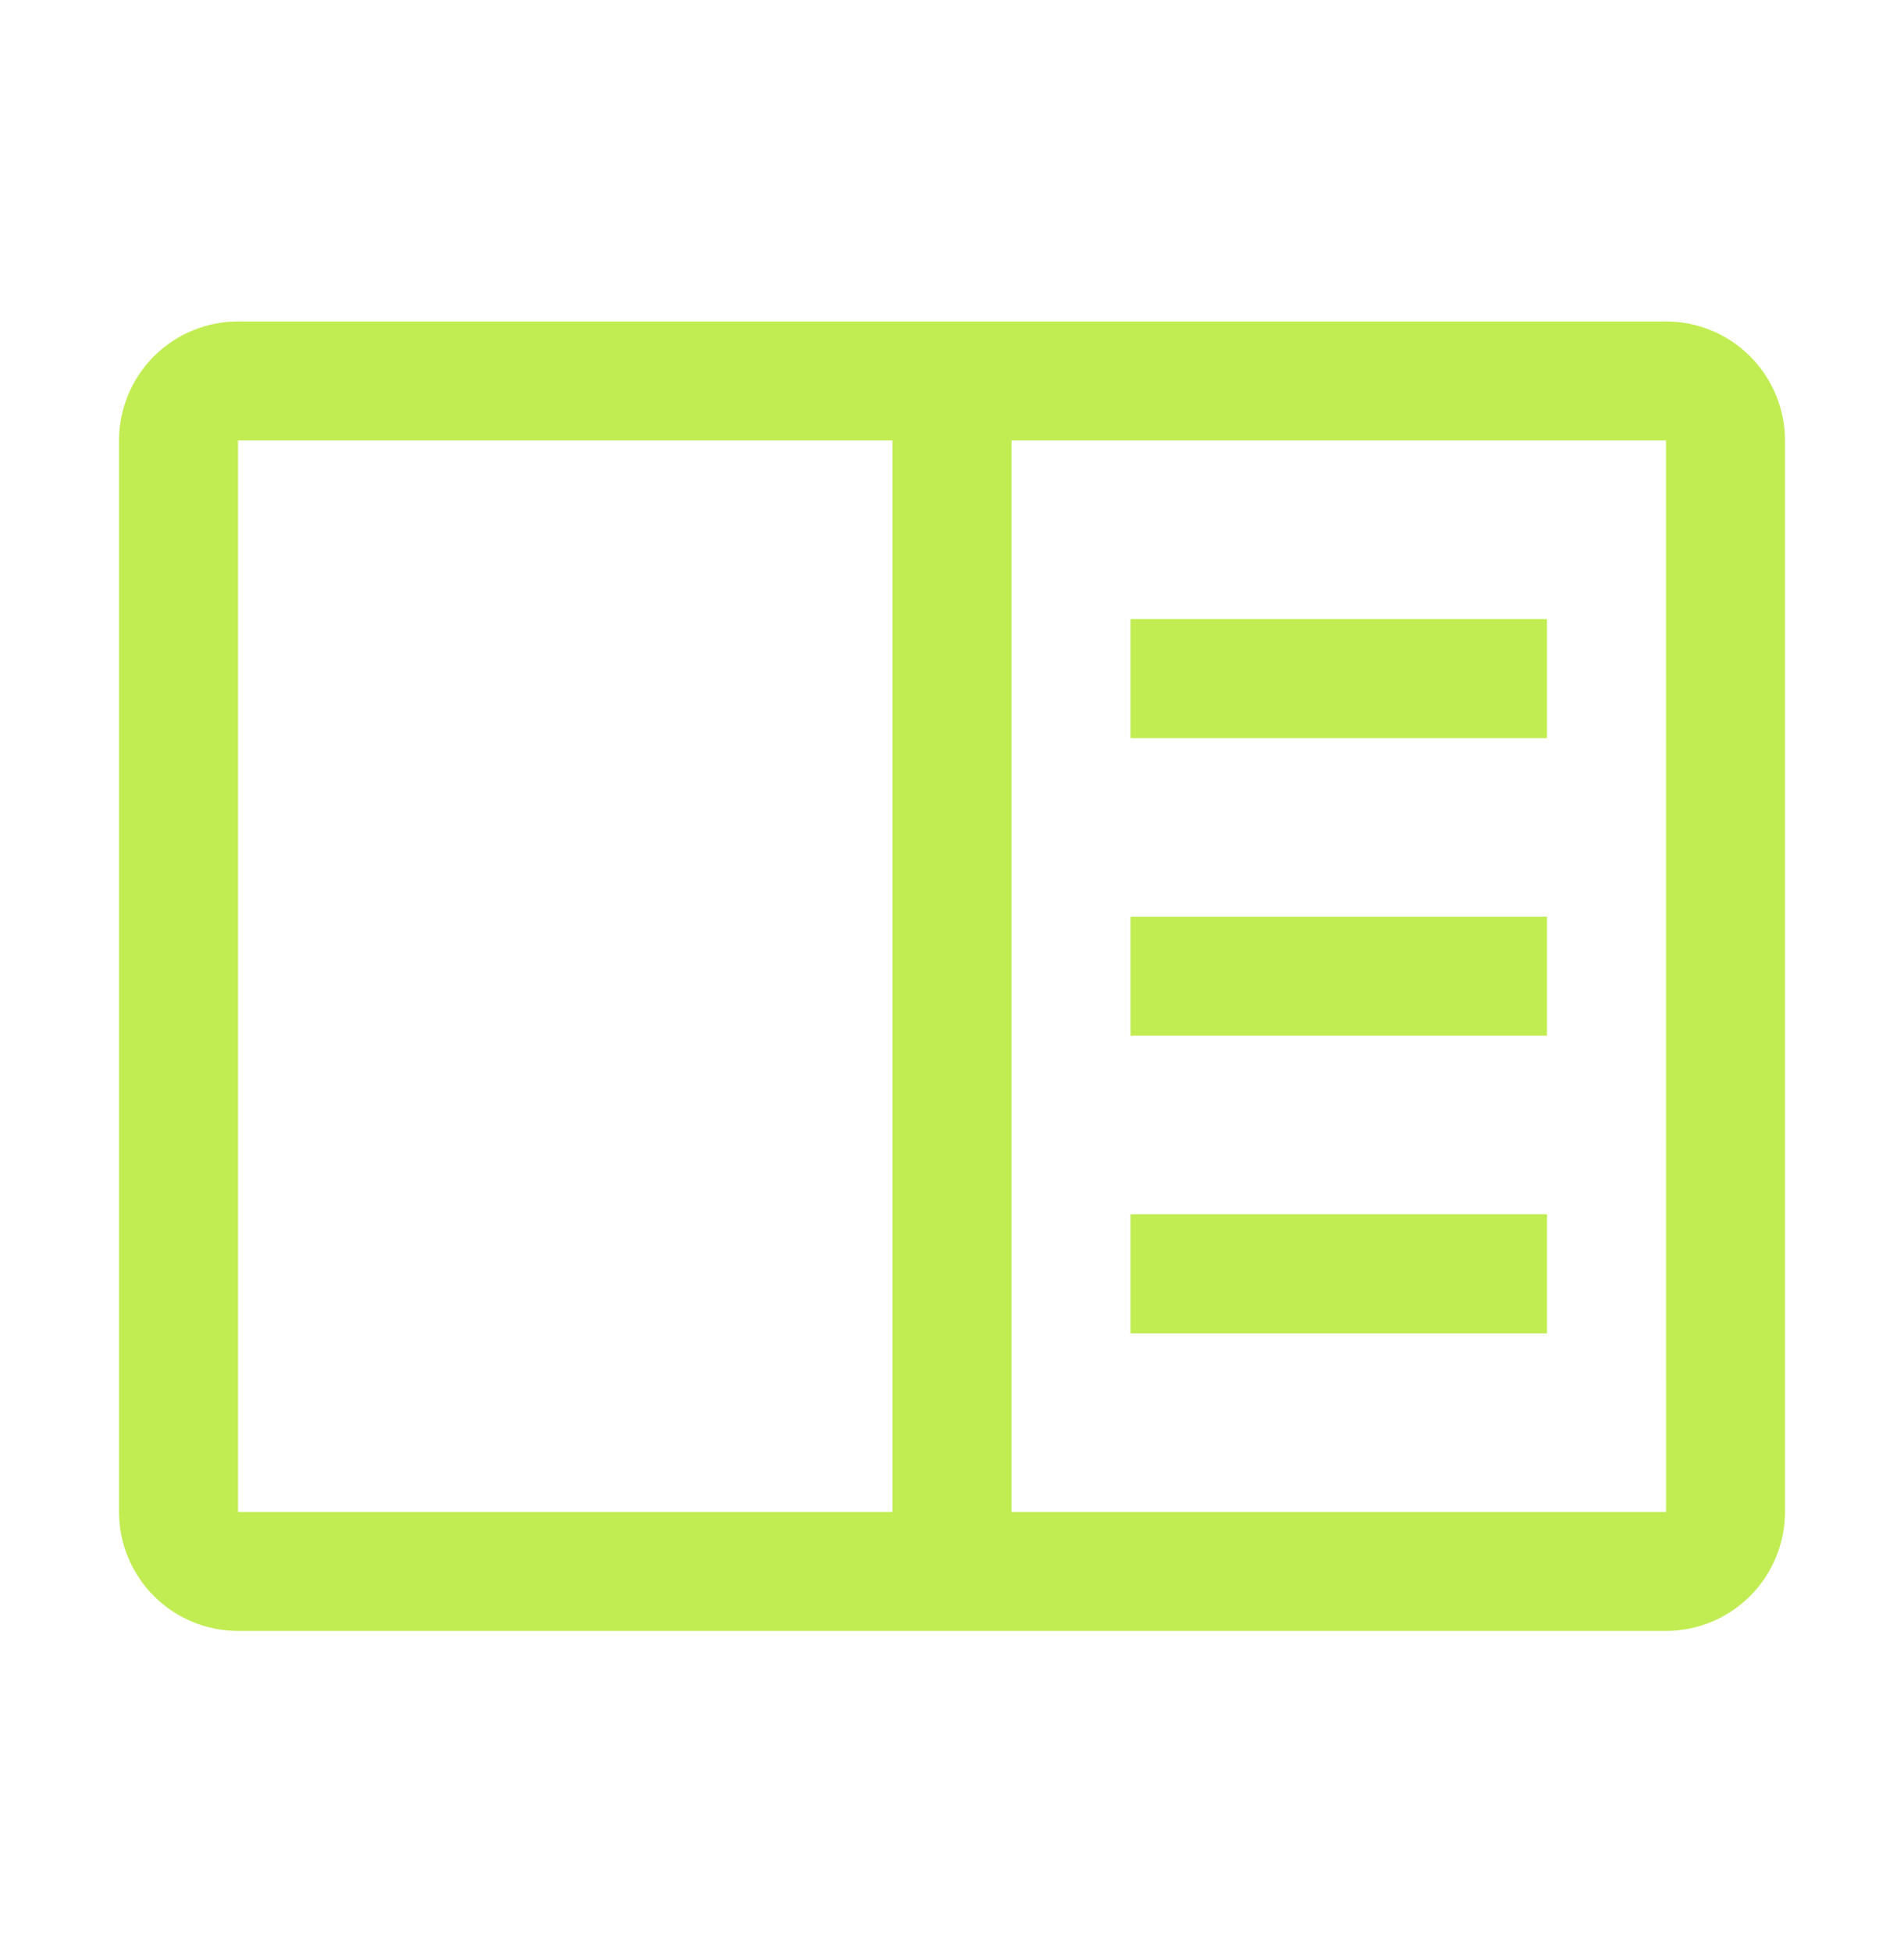 <svg xmlns="http://www.w3.org/2000/svg" width="40" height="41" viewBox="0 0 40 41" fill="none"><path fill-rule="evenodd" clip-rule="evenodd" d="M5 6.75H35C35.663 6.751 36.298 7.014 36.767 7.483C37.236 7.952 37.499 8.587 37.5 9.25V31.75C37.499 32.413 37.235 33.048 36.767 33.517C36.298 33.985 35.663 34.249 35 34.25H5C4.337 34.249 3.702 33.986 3.233 33.517C2.764 33.048 2.501 32.413 2.5 31.75V9.25C2.501 8.587 2.764 7.952 3.233 7.483C3.702 7.014 4.337 6.751 5 6.75ZM18.75 9.25H5V31.75H18.75V9.25ZM21.25 9.25V31.75H35.002L35 9.25H21.25ZM23.75 13H32.5V15.5H23.75V13ZM23.75 19.25H32.5V21.75H23.75V19.25ZM32.5 25.5H23.75V28H32.5V25.5Z" fill="#C1ED53"></path></svg>